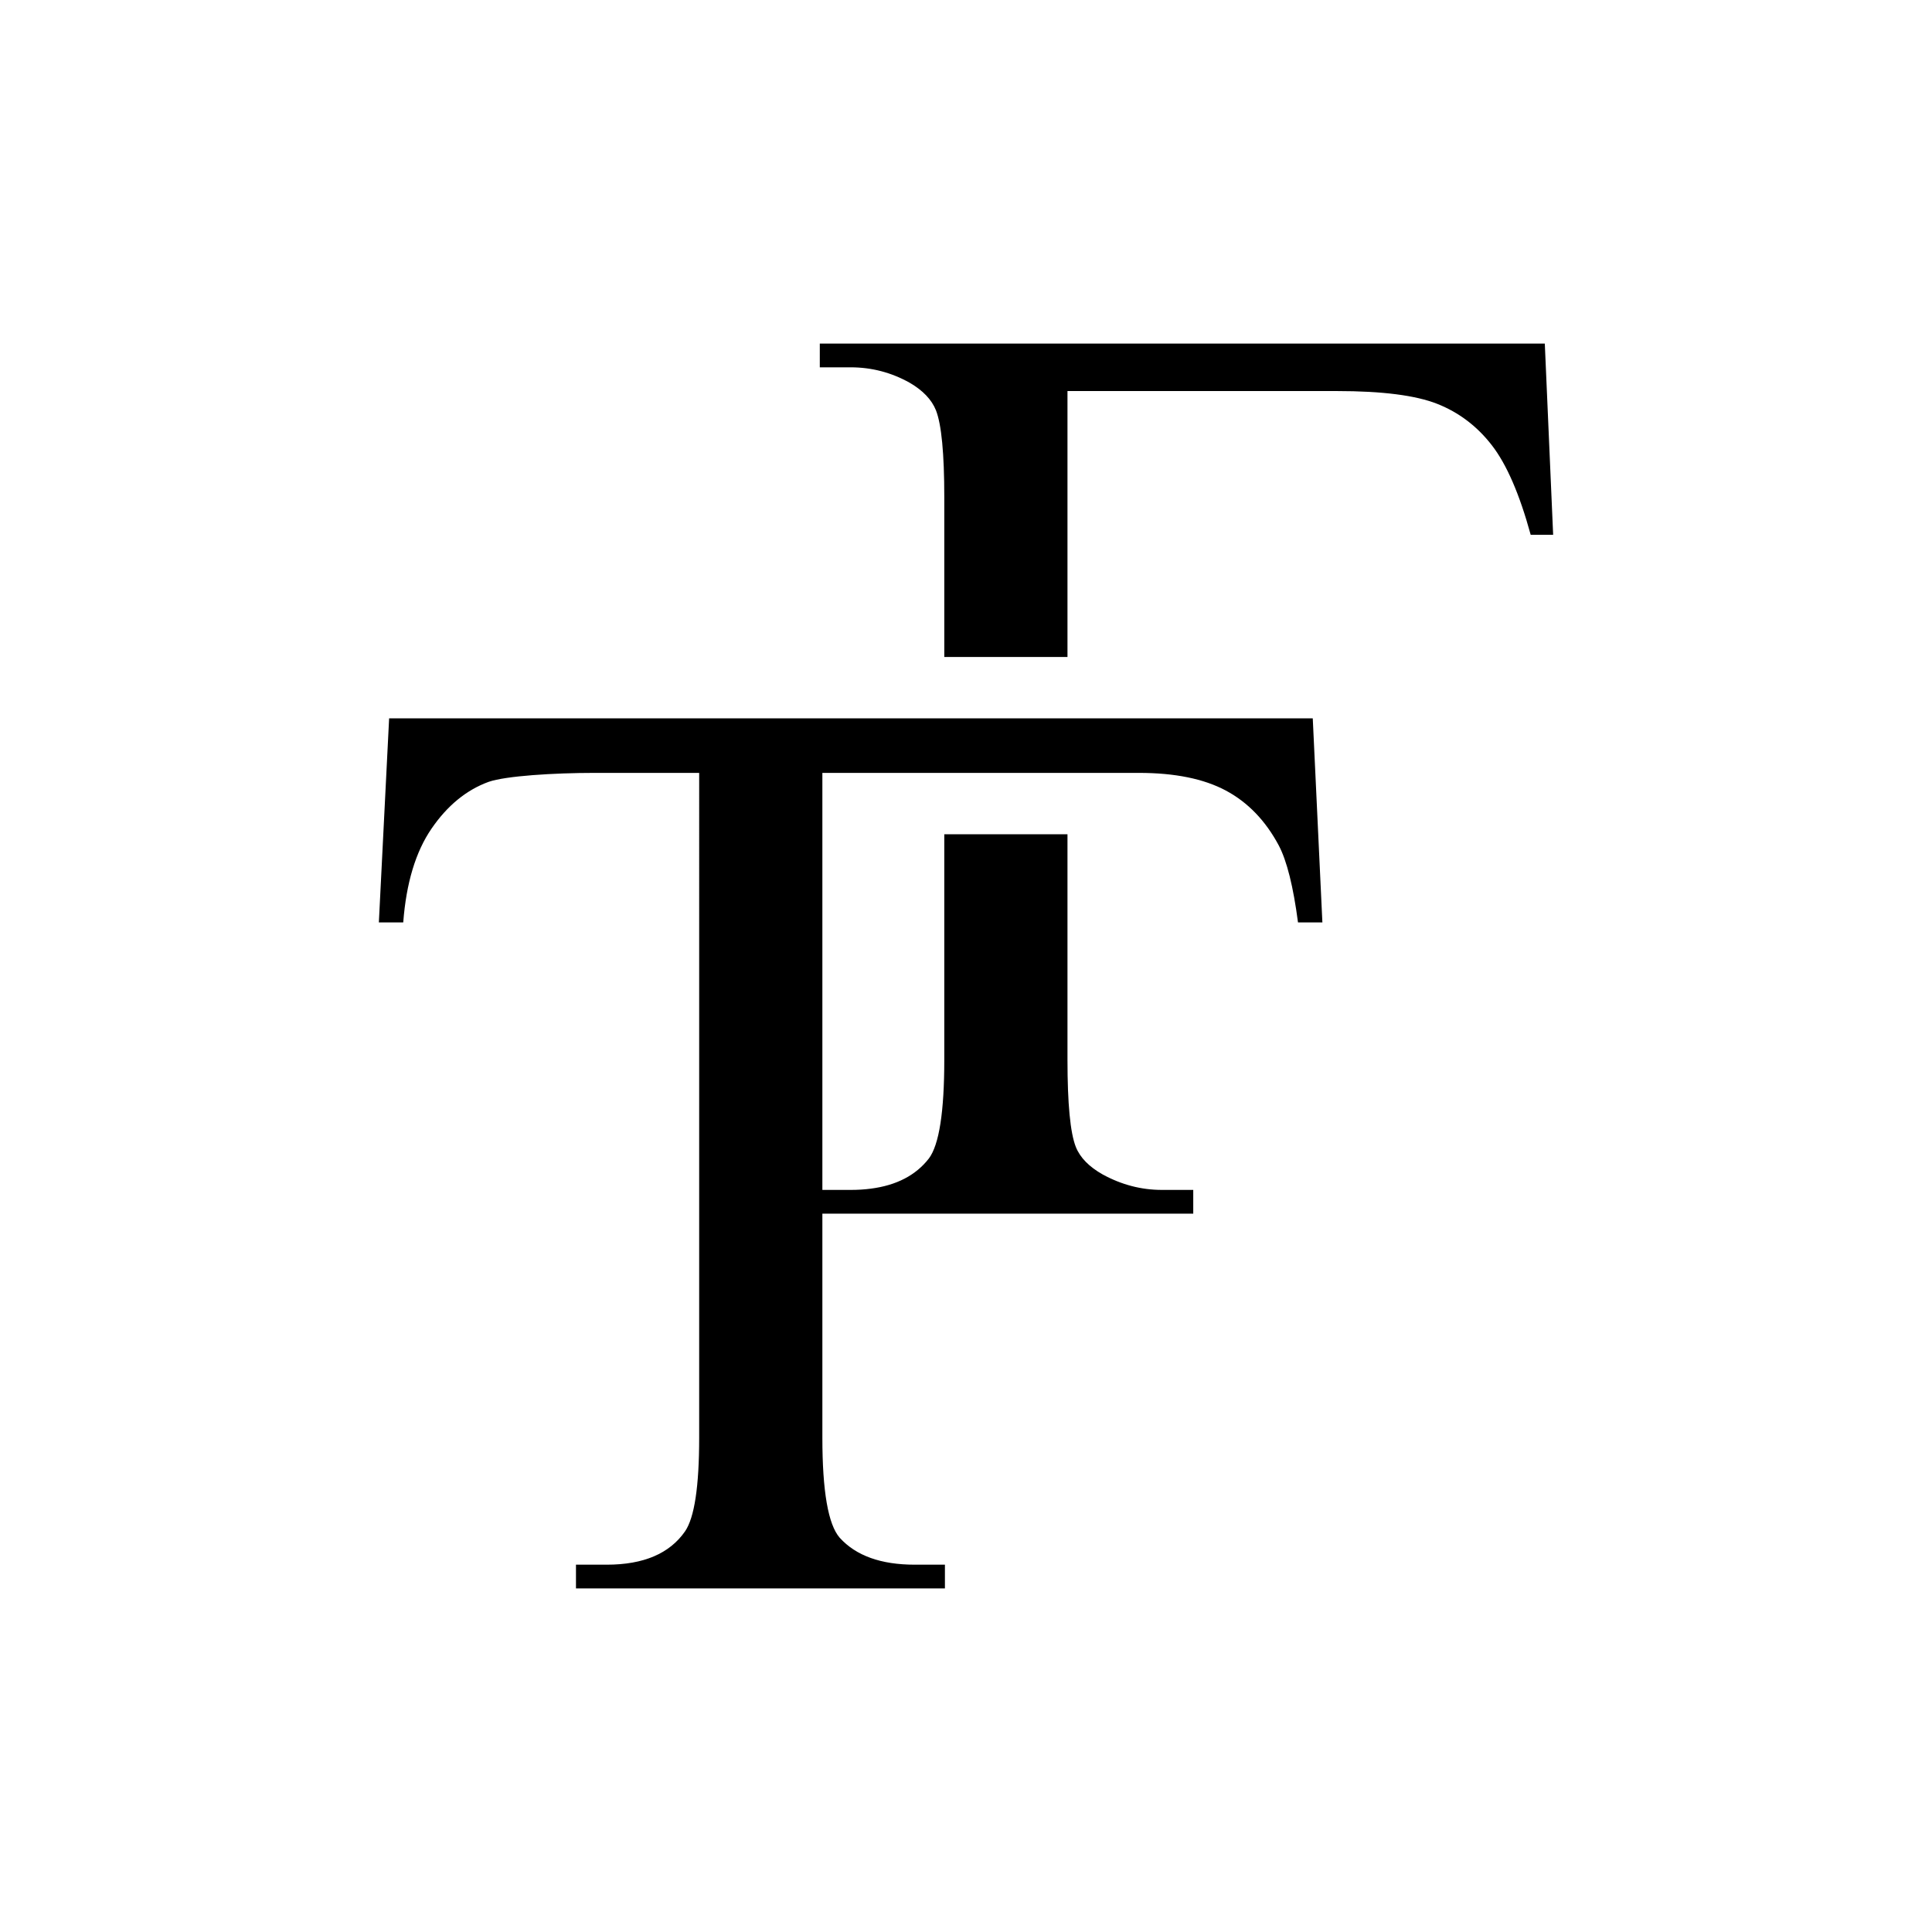 <svg xml:space="preserve" style="enable-background:new 0 0 3000 3000;" viewBox="0 0 3000 3000" y="0px" x="0px" xmlns:xlink="http://www.w3.org/1999/xlink" xmlns="http://www.w3.org/2000/svg" id="Layer_1" version="1.1">
<style type="text/css">
	.st0{fill:#242323;}
	.st1{fill:#A48078;}
	.st2{fill:#FFFFFF;}
</style>
<g>
	<path d="M1852.87,1847.69v36.86h-579.89v-36.86h47.82c11.11,0,21.59-0.63,31.47-1.96c39.84-5.15,69.87-20.78,90.1-46.86
		c15.93-21.26,23.91-72.4,23.91-153.44v-350.02h191.29v350.02c0,68.39,4.31,113.56,12.95,135.49c6.63,16.62,20.6,30.9,41.86,42.85
		c29.21,15.93,59.78,23.91,91.64,23.91H1852.87z"></path>
	<path d="M2411.72,830.41h-34.87c-17.29-63.09-37.37-109.44-60.29-138.98c-22.89-29.57-51.14-50.98-84.68-64.27
		c-33.55-13.28-85.53-19.94-155.94-19.94h-418.36v412.93h-191.29V772.62c0-68.39-4.34-113.59-12.95-135.52
		c-6.66-16.59-20.3-30.87-40.87-42.82c-28.55-15.96-59.12-23.91-91.67-23.91h-47.82v-36.86h1125.78L2411.72,830.41z"></path>
	<path d="M2038.45,1115.44l14.94,316.84h-37.86c-7.32-55.8-17.28-95.65-29.89-119.56c-20.6-38.52-48-66.91-82.2-85.19
		c-34.22-18.26-79.21-27.4-135.01-27.4h-491.45v1032.22c0,83.04,8.97,134.85,26.9,155.43c25.24,27.9,64.09,41.85,116.57,41.85h46.83
		v36.87h-572.9v-36.87h47.82c57.12,0,97.64-17.27,121.56-51.81c14.6-21.25,21.92-69.74,21.92-145.47V1200.13h-162.4
		c-63.11,0-138.06,4.65-164.62,13.95c-34.55,12.63-64.11,36.87-88.67,72.73c-24.58,35.87-39.2,84.36-43.84,145.47h-37.86
		l15.94-316.84H2038.45z"></path>
</g>
</svg>
